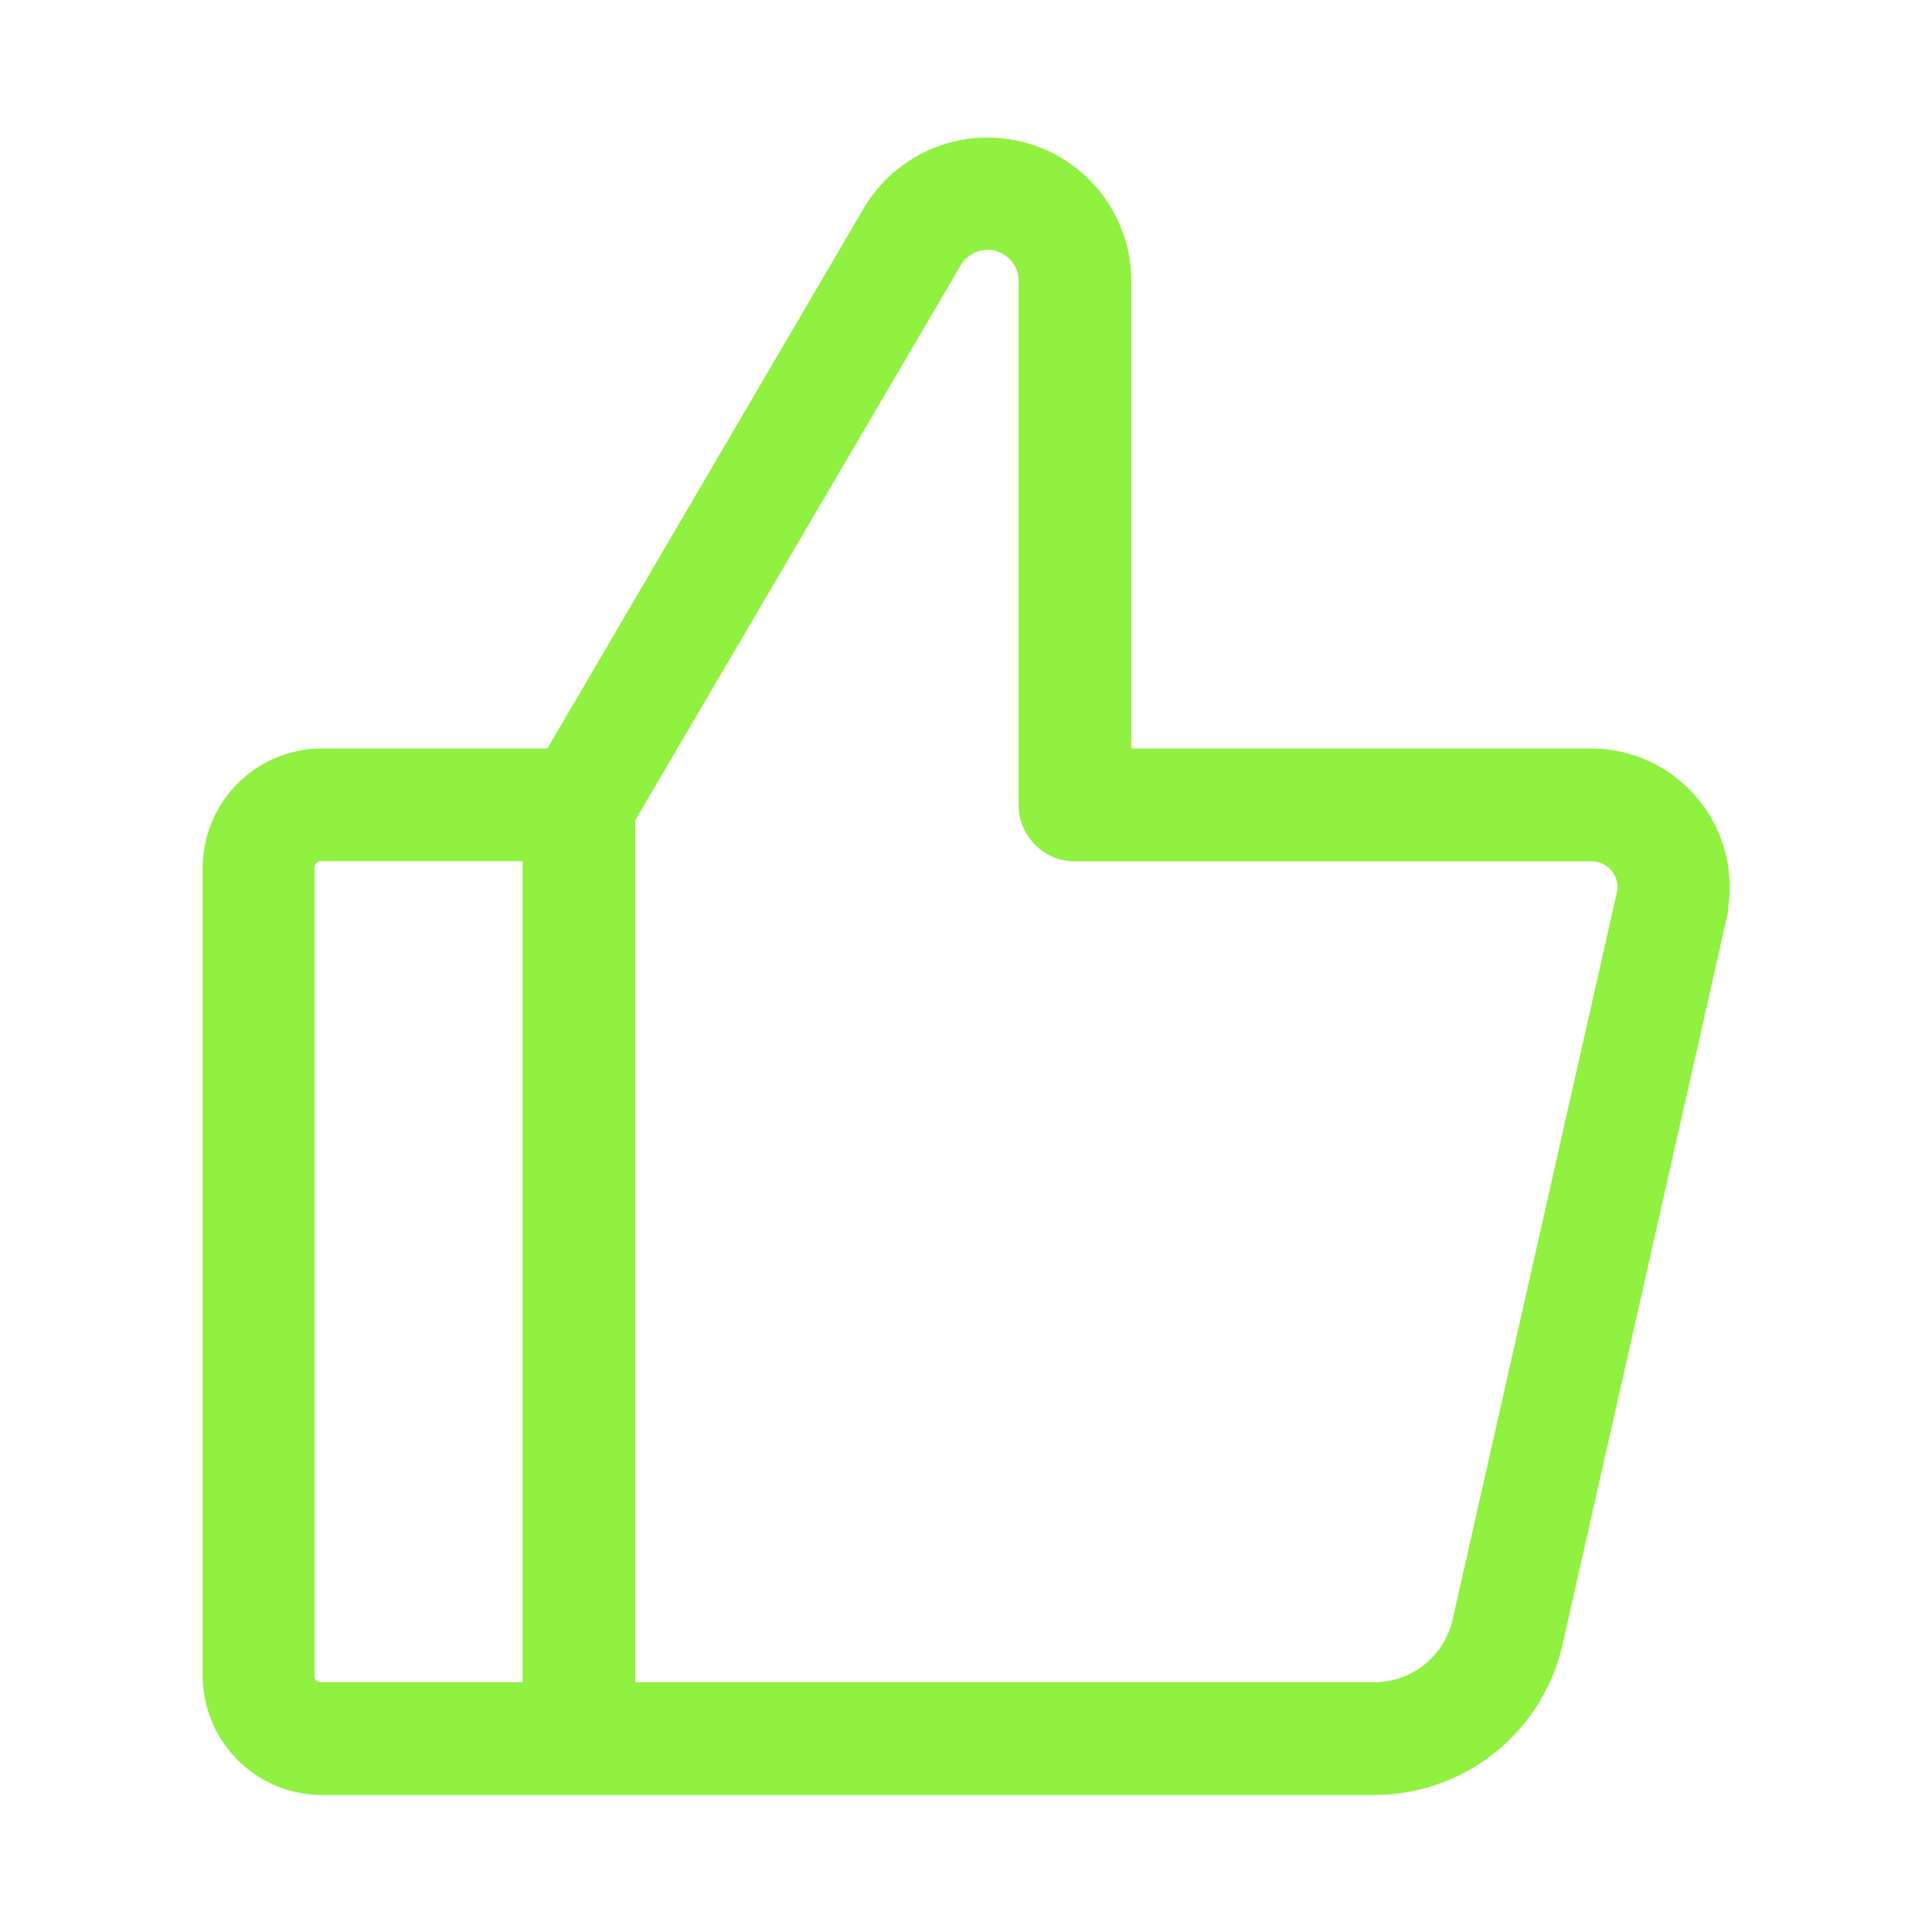 <svg xmlns="http://www.w3.org/2000/svg" width="120" height="120" viewBox="0 0 120 120"><path d="M98.86,46.49H70.27v-29a8.93,8.93,0,0,0-16.64-4.52L34,46.49h-14a7.42,7.42,0,0,0-7.41,7.42v50.16a7.42,7.42,0,0,0,7.41,7.42H85.33a12,12,0,0,0,11.73-9.38l10.27-45.45c0-.07,0-.15,0-.23a8.61,8.61,0,0,0-8.51-9.94ZM19.53,104.07V53.91a.41.41,0,0,1,.41-.42H32.46v51H19.94A.41.41,0,0,1,19.53,104.07Zm70.7-3.5a5,5,0,0,1-4.9,3.92H39.46V50.94L59.67,16.48a1.93,1.93,0,0,1,3.6,1V50a3.5,3.5,0,0,0,3.5,3.5H98.86a1.61,1.61,0,0,1,1.6,1.78Z" style="fill:#90f140"/></svg>